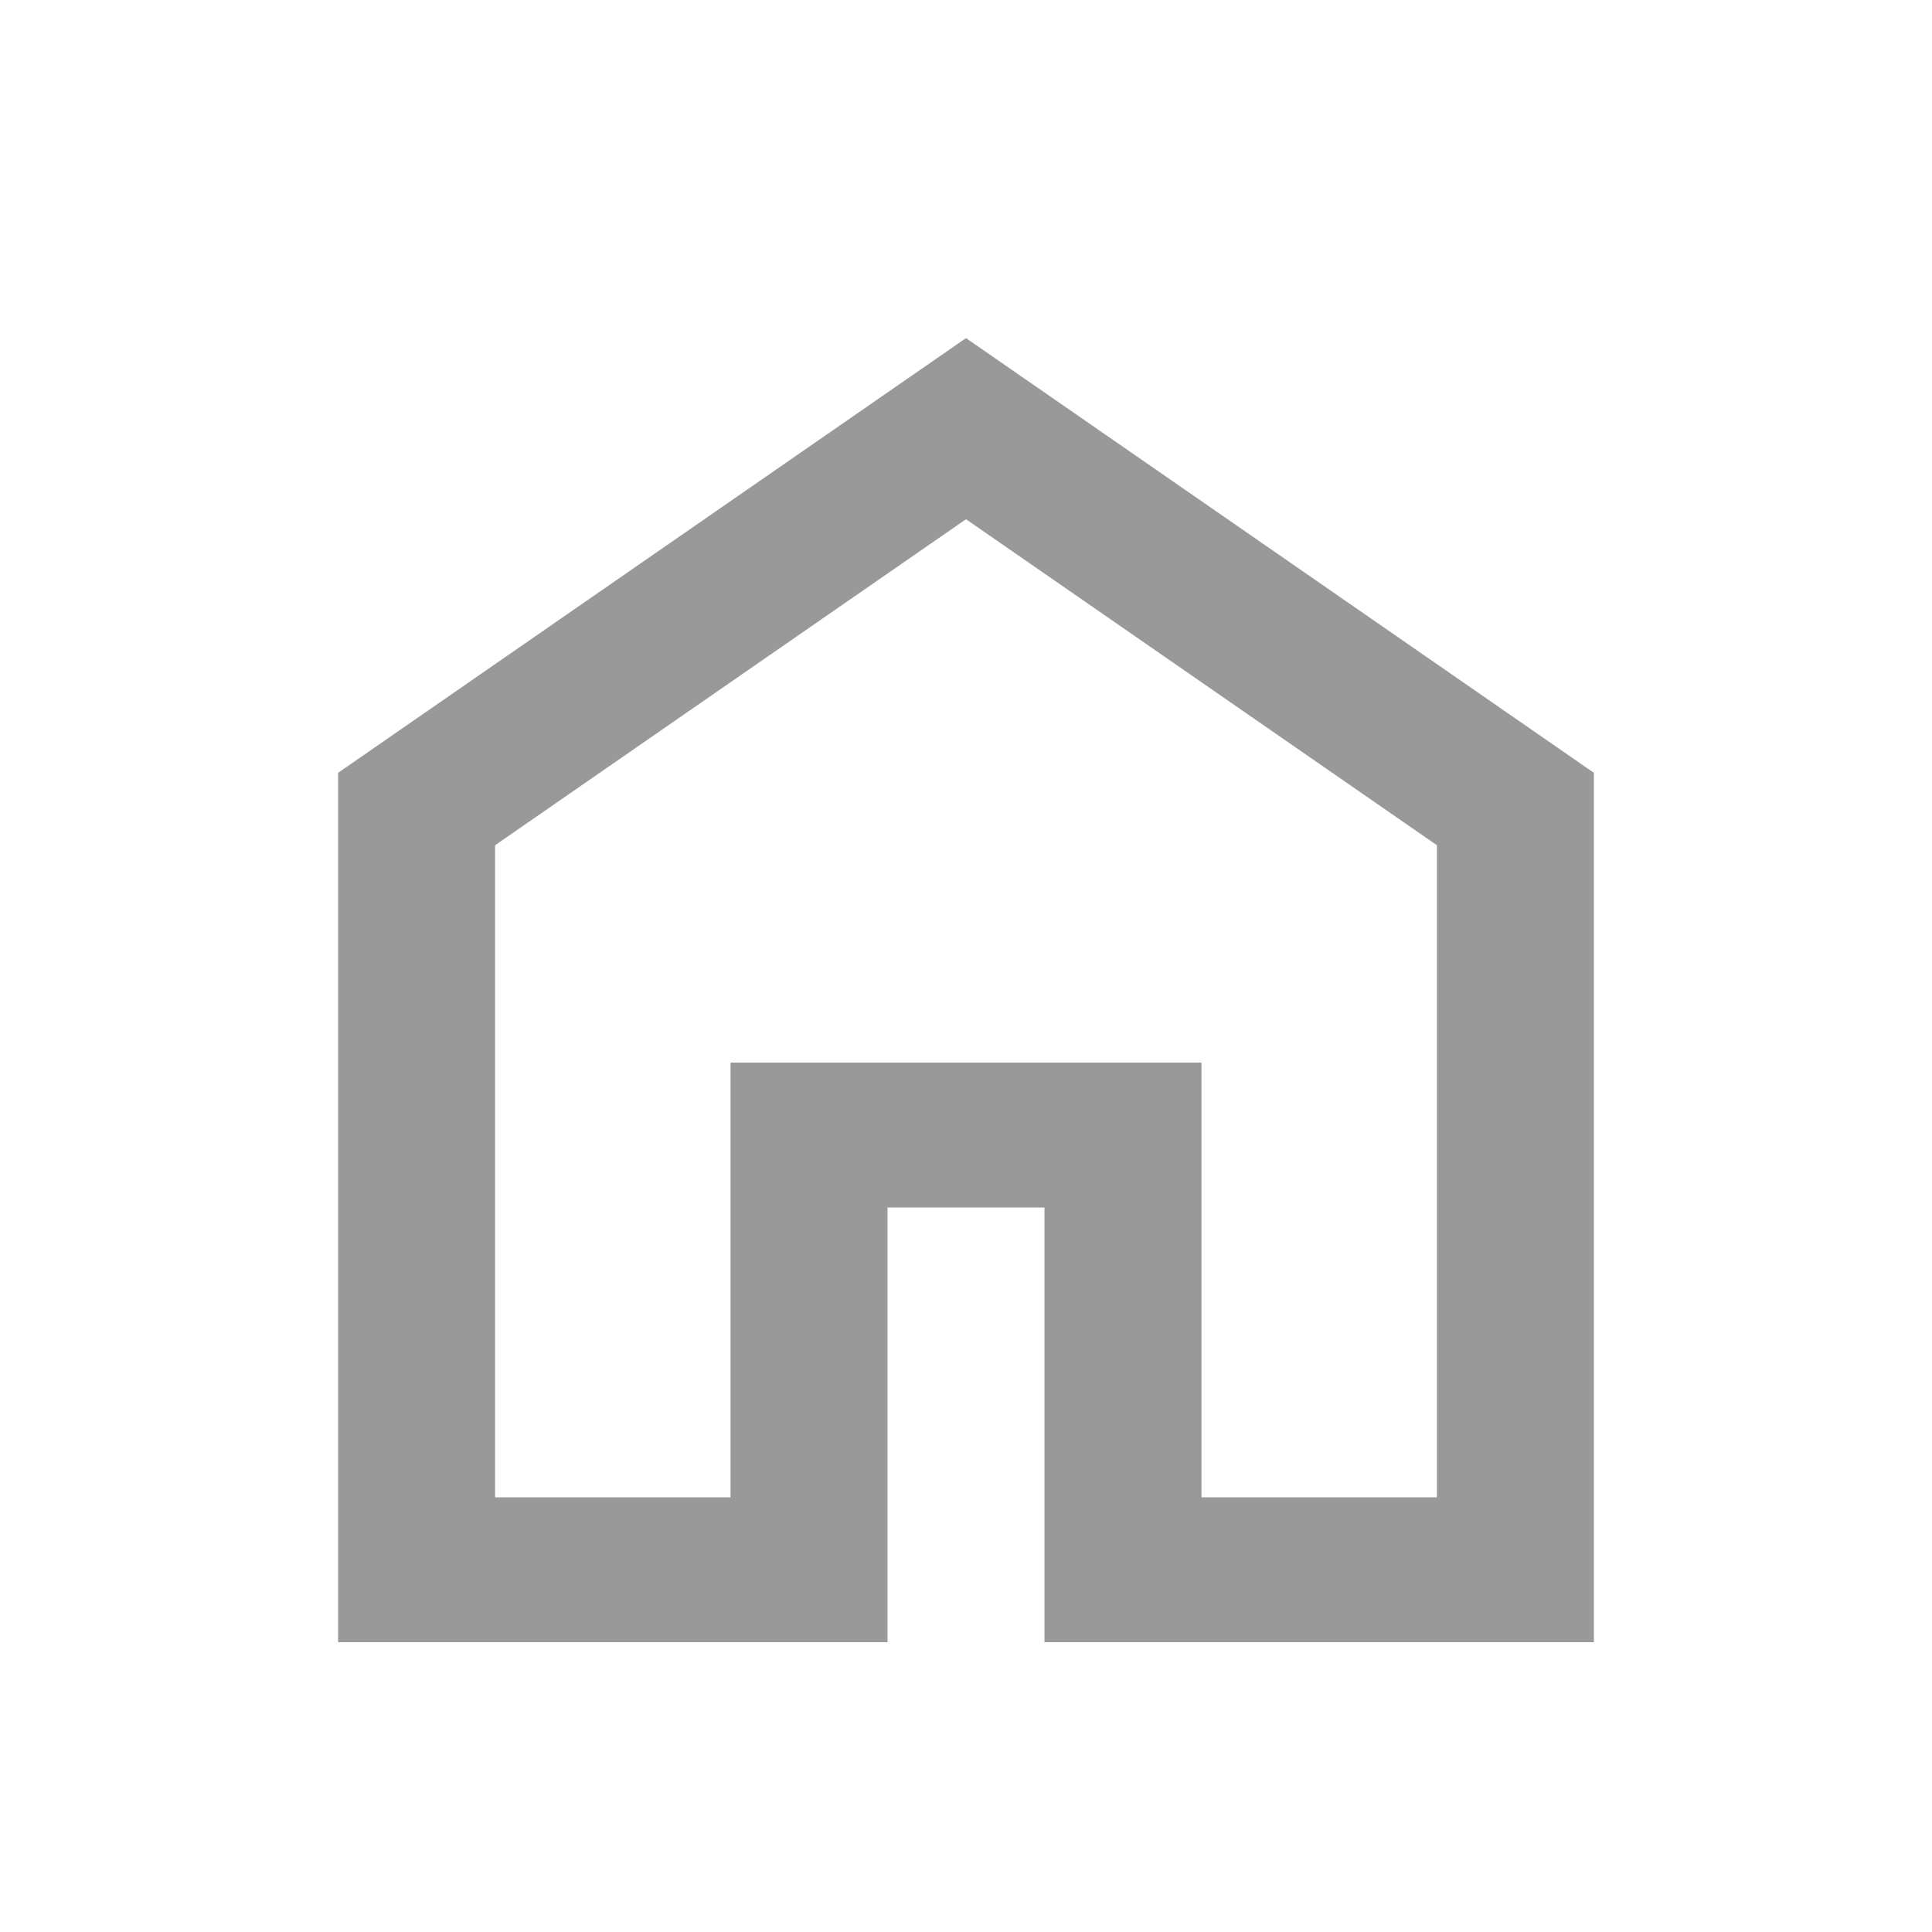 <svg width="40" height="40" viewBox="0 0 40 40" fill="none" xmlns="http://www.w3.org/2000/svg">
<path d="M10.25 31H15.125V22H24.875V31H29.75V17.5L20 10.75L10.25 17.5V31ZM7 34V16L20 7L33 16V34H21.625V25H18.375V34H7Z" fill="black" fill-opacity="0.4"/>
</svg>
